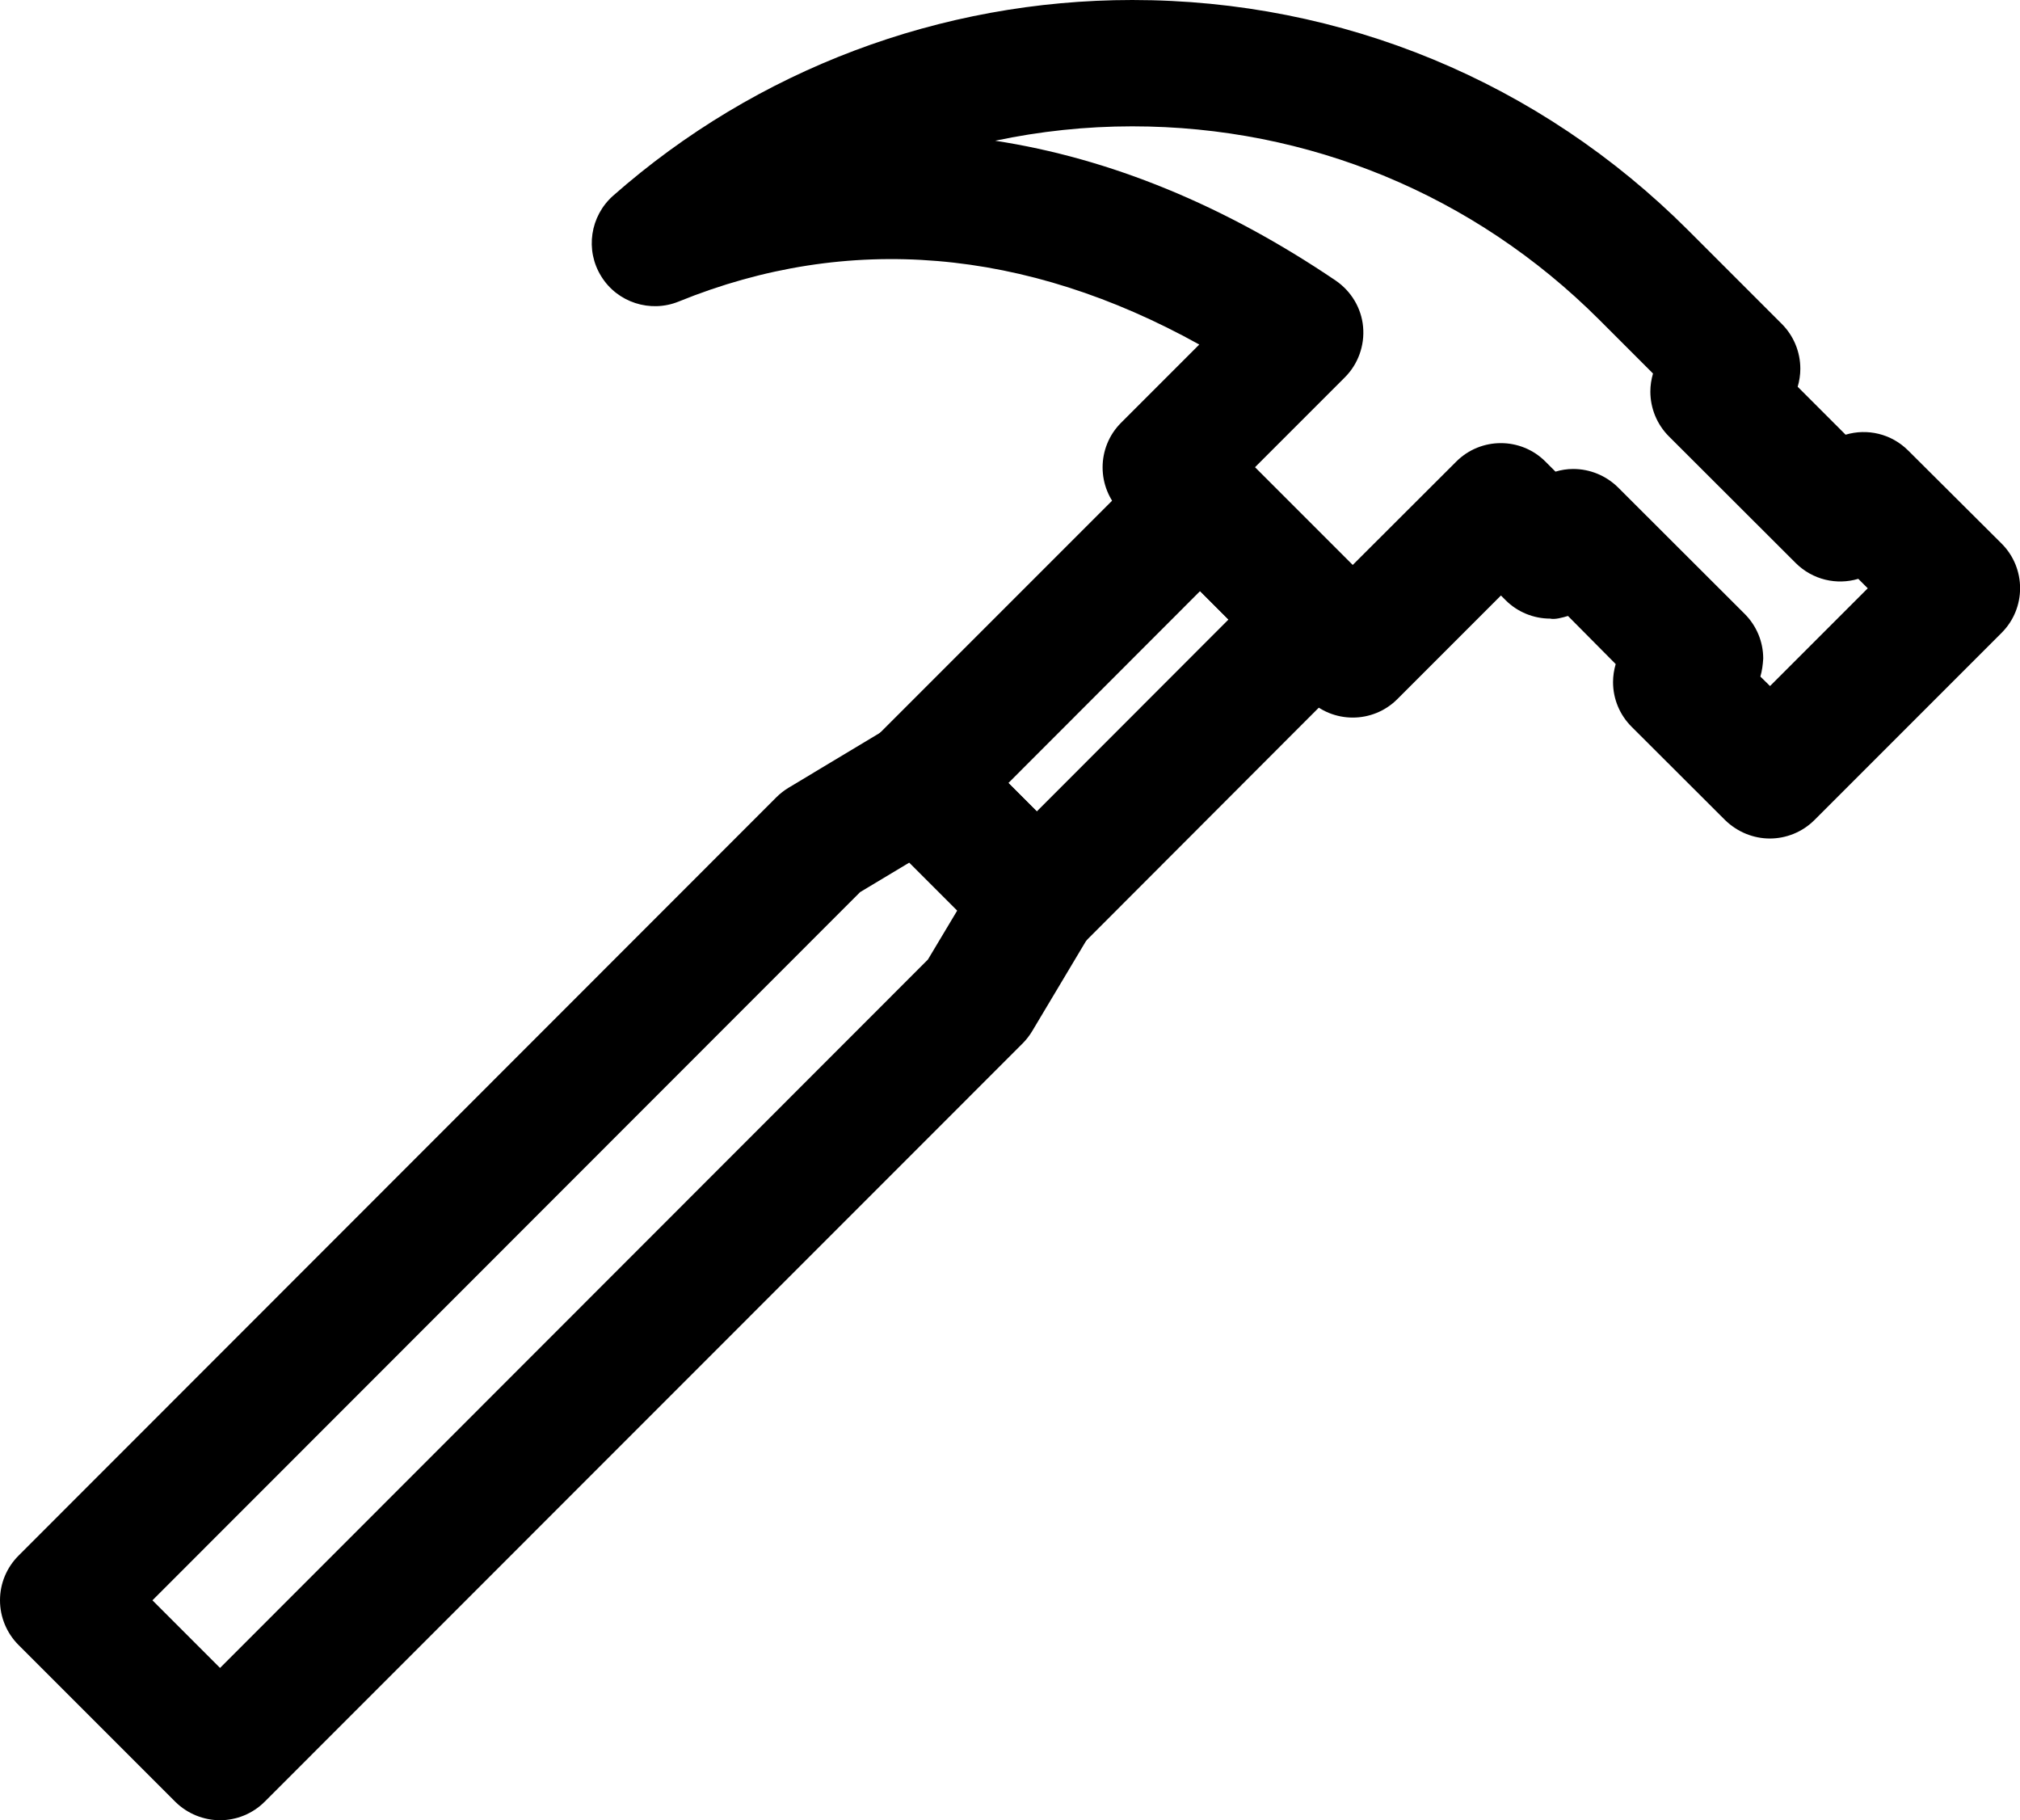 <?xml version="1.0" encoding="utf-8"?>
<!-- Generator: Adobe Illustrator 27.5.0, SVG Export Plug-In . SVG Version: 6.00 Build 0)  -->
<svg version="1.1" id="Layer_1" xmlns="http://www.w3.org/2000/svg" xmlns:xlink="http://www.w3.org/1999/xlink" x="0px" y="0px"
	 viewBox="0 0 1066.7 961" style="enable-background:new 0 0 1066.7 961;" xml:space="preserve">
<g>
	<path d="M934.6,442.7c-8.5,0-17-3.3-23.6-9.7l-49.4-49.3c-6.3-6.3-9.8-14.7-9.8-23.6c0-3.2,0.5-6.4,1.4-9.5L828,325.2
		c-3,0.9-7,2-9.4,1.4c-8.8,0-17.3-3.5-23.5-9.7l-2.5-2.5l-54.7,54.7c-13,13-34.1,13-47.1,0L592,270.3c-13-13-13-34.1,0-47.1
		l41.3-41.3c-91.7-50.9-185.4-59.1-274.9-22.7c-15,6.1-32.4,0.5-40.9-13.3c-8.6-13.8-5.9-31.8,6.3-42.6C399.4,36.7,496.8,0,597.9,0
		c110.9,0,215.2,43.2,293.6,121.6l49.4,49.4c6.3,6.3,9.8,14.8,9.8,23.7c0,3.2-0.5,6.4-1.4,9.5l25.3,25.3c11.4-3.4,24.1-0.6,33.1,8.4
		L1057,287c13,13,13,34.1,0,47.1l-98.8,98.8C951.7,439.4,943.1,442.7,934.6,442.7L934.6,442.7z M929.6,357.2l5.1,5l51.6-51.6l-5-5
		c-11.3,3.4-24.1,0.6-33.1-8.4l-66.9-66.8c-6.3-6.3-9.8-14.8-9.8-23.7c0-3.2,0.5-6.4,1.4-9.5l-28.5-28.5
		C778.5,102.9,691,66.7,597.9,66.7c-24.5,0-48.8,2.6-72.4,7.6c60.7,9.3,121,34,179.8,73.8c8.2,5.6,13.6,14.5,14.5,24.4
		c0.9,9.9-2.6,19.7-9.6,26.7l-47.5,47.5l51.6,51.6l54.7-54.6c13-13,34.1-13,47.1,0l5.3,5.3c3-0.9,6.1-1.4,9.3-1.4h0.1
		c8.8,0,17.3,3.5,23.6,9.7l66.9,66.8c6.3,6.3,9.8,14.7,9.8,23.6C930.9,351,930.5,354.1,929.6,357.2L929.6,357.2z"/>
	<path d="M547.5,508.9c-8.8,0-17.3-3.5-23.6-9.8L461.8,437c-6.3-6.3-9.8-14.7-9.8-23.6s3.5-17.3,9.8-23.6l148.4-148.4
		c13-13,34.1-13,47.1,0l62.1,62.1c13,13,13,34.1,0,47.1L571.1,499.1C564.8,505.4,556.3,508.9,547.5,508.9z M532.5,413.4l15,15
		l101.2-101.3l-15-15L532.5,413.4z"/>
	<path d="M116.2,961c-8.5,0-17.1-3.3-23.6-9.7L9.8,868.5C3.5,862.2,0,853.7,0,844.9c0-8.9,3.5-17.3,9.8-23.6L410,420.9
		c1.9-1.9,4.1-3.6,6.4-5l51.8-31.1c13.1-7.9,29.9-5.8,40.7,5l62.1,62.1c10.8,10.8,12.9,27.6,5,40.7L545,544.5
		c-1.4,2.3-3.1,4.5-5,6.4L139.8,951.2C133.3,957.7,124.7,961,116.2,961L116.2,961z M80.5,844.9l35.7,35.7L490,506.6l15.5-25.9
		l-25.3-25.3l-26,15.6L80.5,844.9z"/>
</g>
</svg>
